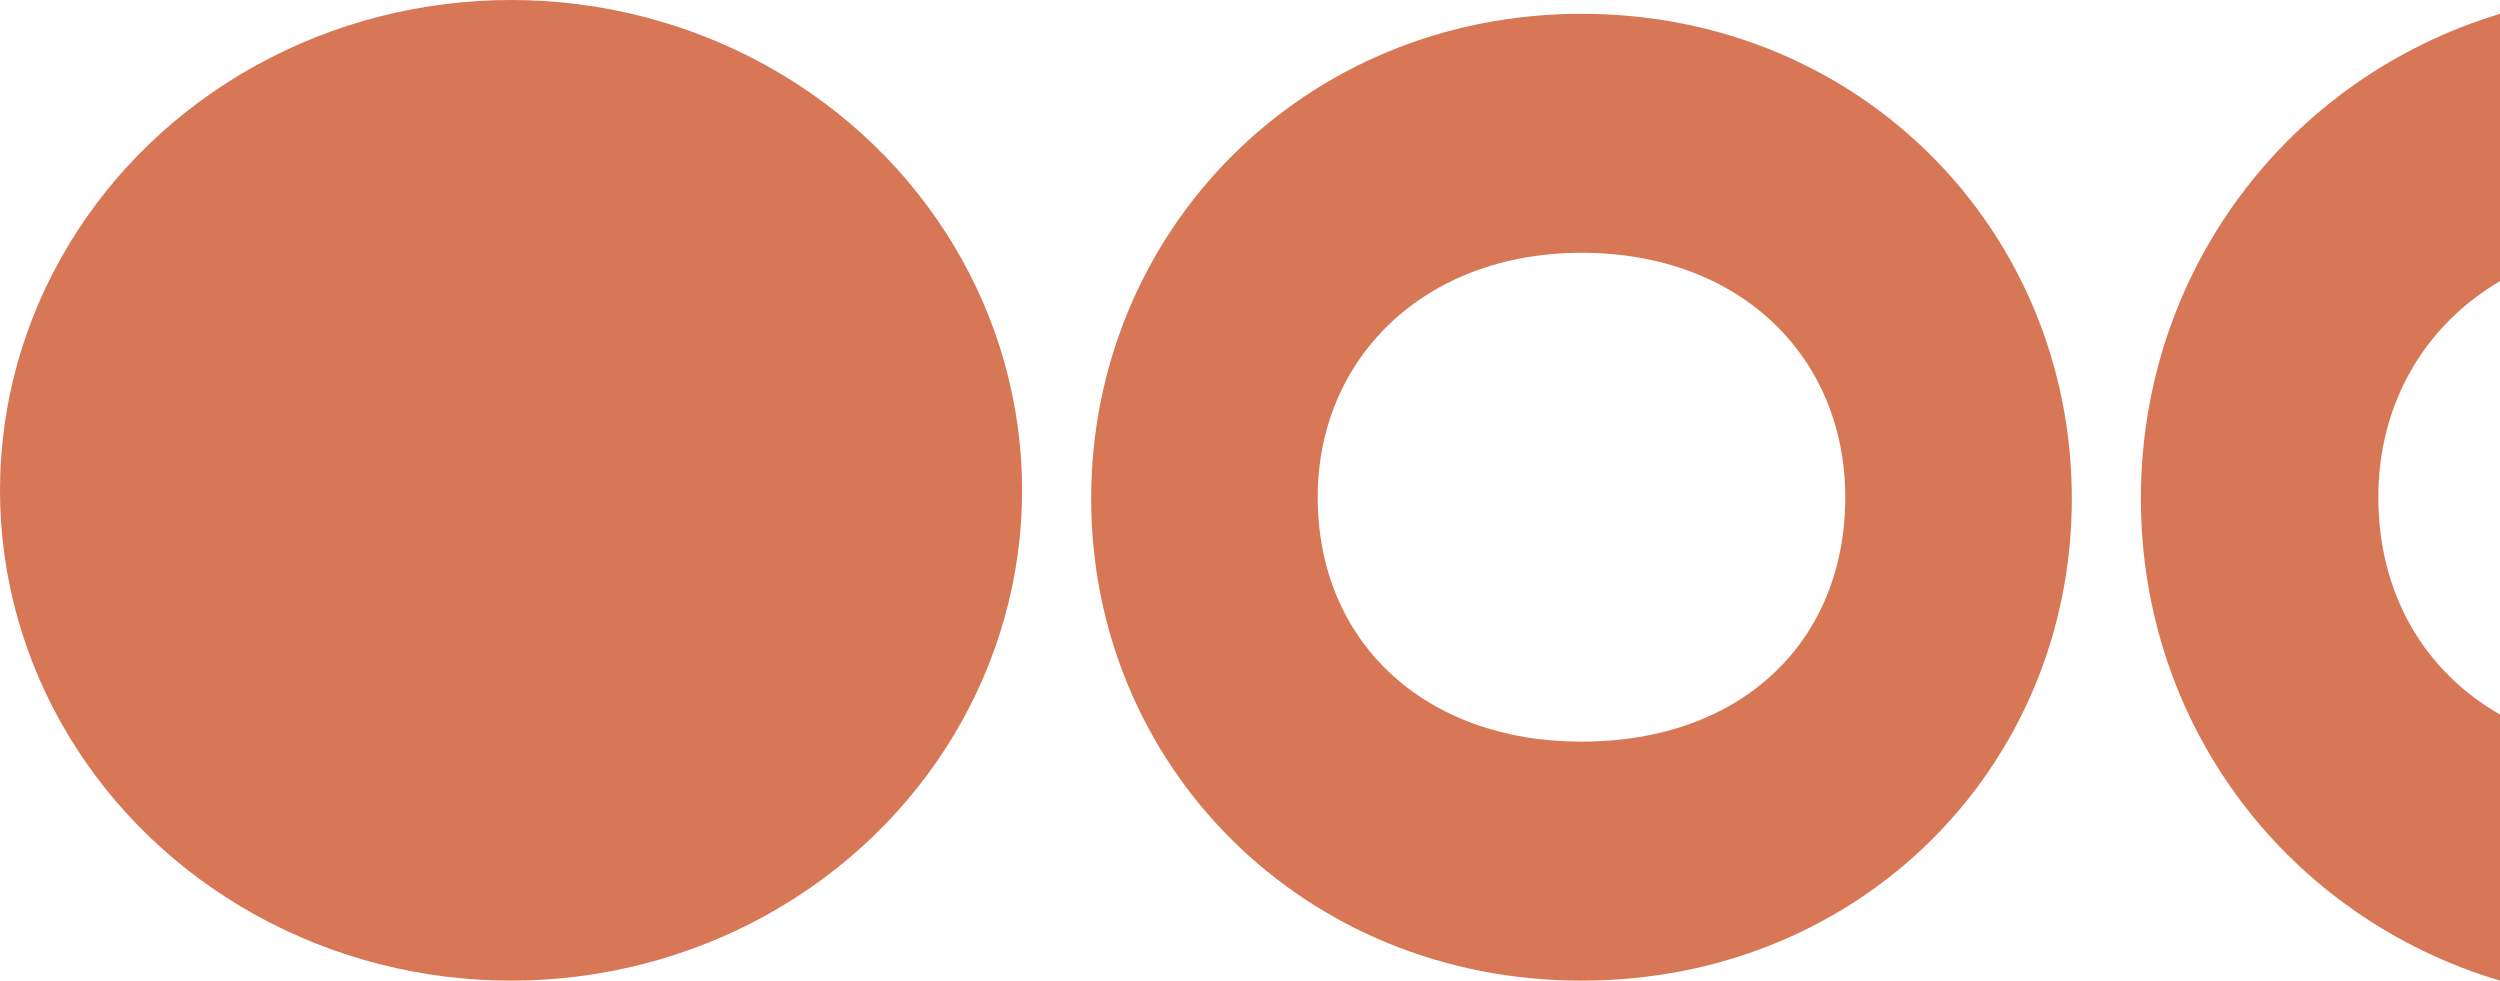 <?xml version="1.0" encoding="UTF-8"?> <svg xmlns="http://www.w3.org/2000/svg" width="181" height="71" viewBox="0 0 181 71" fill="none"> <path d="M114.501 53.696C126.124 53.696 133.598 46.422 133.598 35.999C133.598 25.972 126.124 18.302 114.501 18.302C103.083 18.302 95.402 25.972 95.402 35.999C95.402 46.422 103.083 53.696 114.501 53.696ZM114.501 1C134.739 1 150 16.73 150 36.098C150 55.466 134.739 71 114.501 71C94.362 71 79 55.466 79 36.098C79 16.73 94.362 1 114.501 1Z" fill="#D87756"></path> <path fill-rule="evenodd" clip-rule="evenodd" d="M181 51.733C175.494 48.581 172.191 42.966 172.191 35.991C172.191 29.28 175.494 23.591 181 20.353V1C165.66 5.638 155 19.604 155 36.094C155 52.584 165.66 66.416 181 71V51.733Z" fill="#D87756"></path> <ellipse cx="37" cy="35.5" rx="37" ry="35.5" fill="#D87756"></ellipse> </svg> 